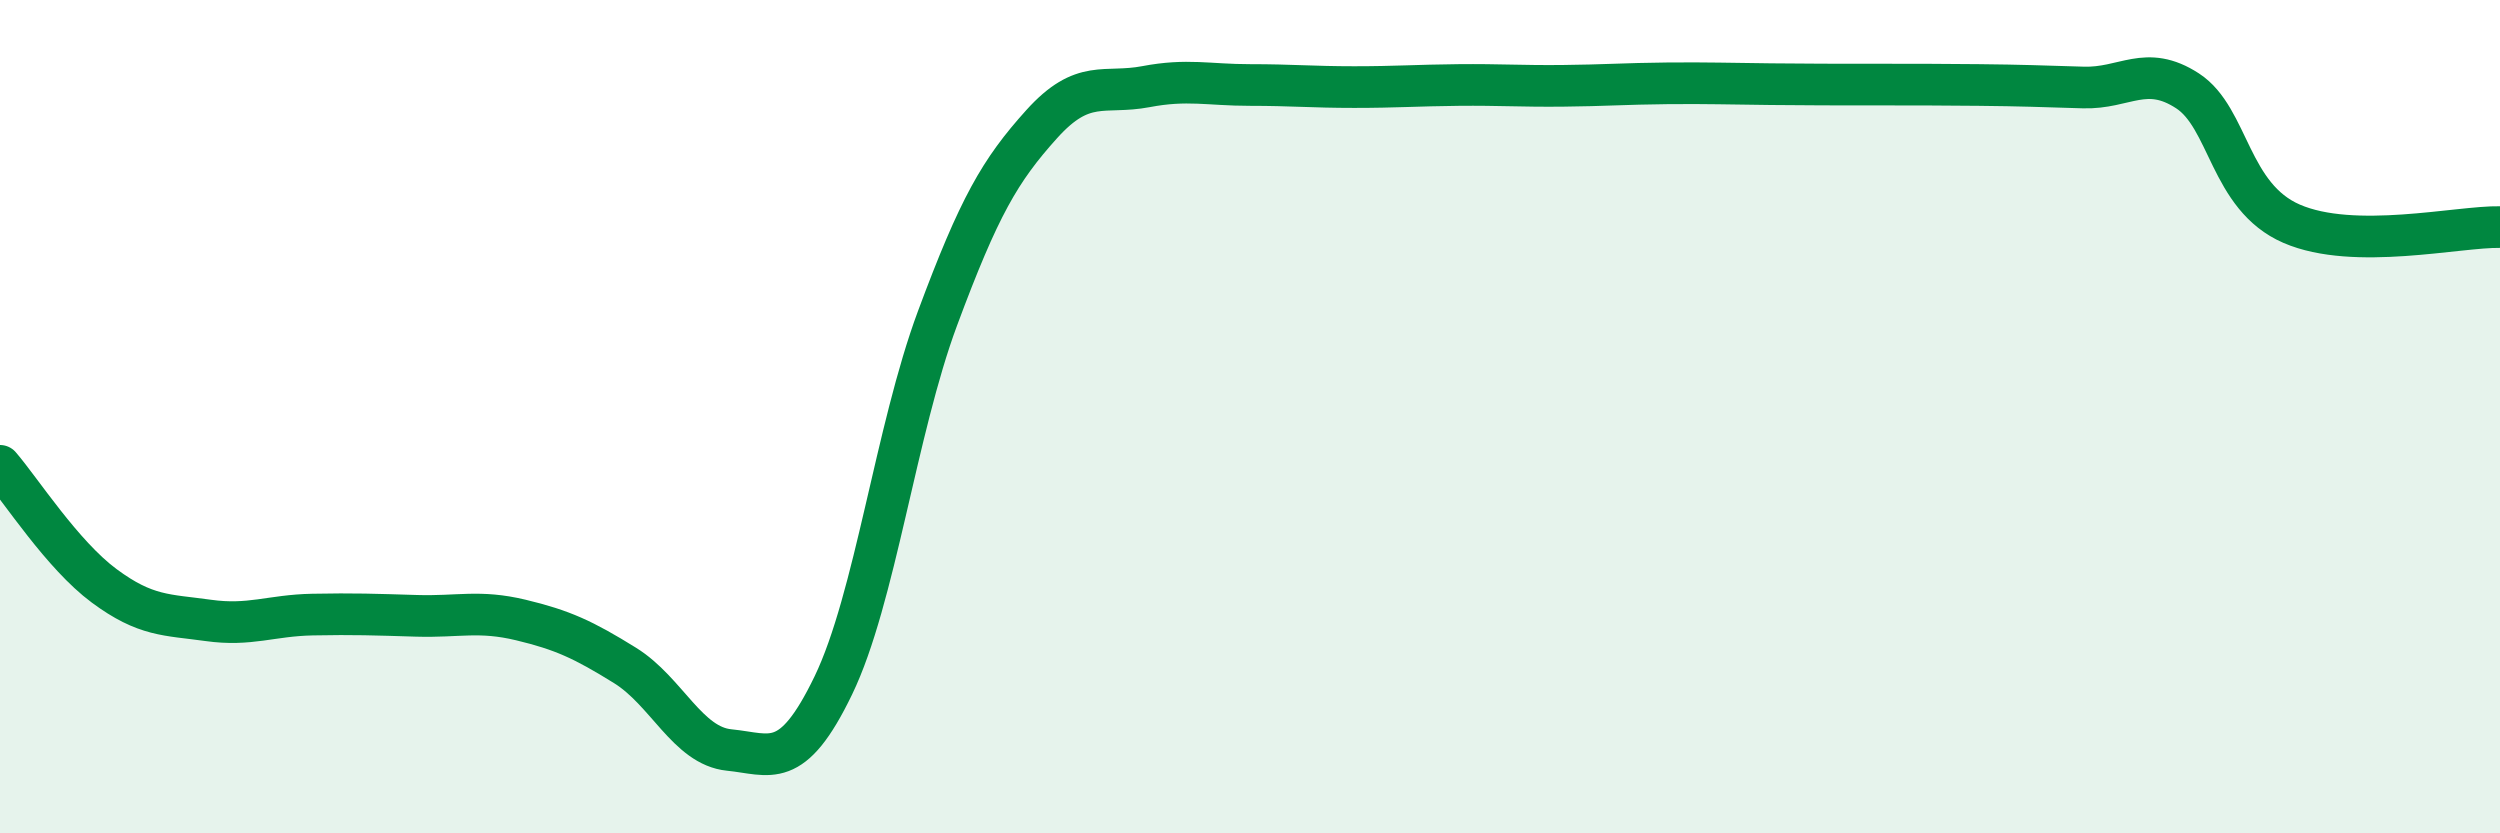 
    <svg width="60" height="20" viewBox="0 0 60 20" xmlns="http://www.w3.org/2000/svg">
      <path
        d="M 0,11.18 C 0.5,11.76 1.5,13.32 2.5,14.06 C 3.5,14.8 4,14.75 5,14.89 C 6,15.03 6.5,14.77 7.5,14.75 C 8.5,14.73 9,14.75 10,14.78 C 11,14.81 11.5,14.64 12.5,14.88 C 13.5,15.12 14,15.35 15,15.97 C 16,16.59 16.5,17.9 17.5,18 C 18.5,18.1 19,18.52 20,16.45 C 21,14.38 21.5,10.33 22.5,7.64 C 23.5,4.95 24,4.09 25,2.98 C 26,1.87 26.5,2.27 27.5,2.08 C 28.5,1.89 29,2.04 30,2.04 C 31,2.04 31.5,2.09 32.5,2.09 C 33.5,2.09 34,2.05 35,2.04 C 36,2.03 36.5,2.07 37.5,2.06 C 38.5,2.05 39,2.01 40,2 C 41,1.99 41.5,2.01 42.5,2.02 C 43.5,2.03 44,2.03 45,2.03 C 46,2.03 46.5,2.03 47.5,2.04 C 48.5,2.05 49,2.07 50,2.1 C 51,2.13 51.5,1.53 52.5,2.18 C 53.5,2.83 53.5,4.72 55,5.37 C 56.5,6.02 59,5.43 60,5.45L60 20L0 20Z"
        fill="#008740"
        opacity="0.1"
        stroke-linecap="round"
        stroke-linejoin="round"
      />
      <path
        d="M 0,11.18 C 0.5,11.76 1.5,13.32 2.5,14.06 C 3.5,14.8 4,14.75 5,14.89 C 6,15.03 6.5,14.77 7.5,14.75 C 8.5,14.73 9,14.75 10,14.78 C 11,14.81 11.5,14.64 12.5,14.88 C 13.5,15.12 14,15.35 15,15.97 C 16,16.59 16.5,17.9 17.5,18 C 18.5,18.1 19,18.52 20,16.45 C 21,14.38 21.5,10.33 22.5,7.64 C 23.5,4.95 24,4.09 25,2.98 C 26,1.87 26.5,2.27 27.5,2.08 C 28.5,1.89 29,2.04 30,2.04 C 31,2.04 31.5,2.09 32.5,2.09 C 33.5,2.09 34,2.05 35,2.04 C 36,2.03 36.5,2.07 37.5,2.06 C 38.5,2.05 39,2.01 40,2 C 41,1.99 41.5,2.01 42.5,2.02 C 43.5,2.03 44,2.03 45,2.03 C 46,2.03 46.5,2.03 47.5,2.04 C 48.5,2.05 49,2.07 50,2.1 C 51,2.13 51.5,1.53 52.5,2.18 C 53.5,2.83 53.5,4.72 55,5.37 C 56.5,6.02 59,5.43 60,5.45"
        stroke="#008740"
        stroke-width="1"
        fill="none"
        stroke-linecap="round"
        stroke-linejoin="round"
      />
    </svg>
  